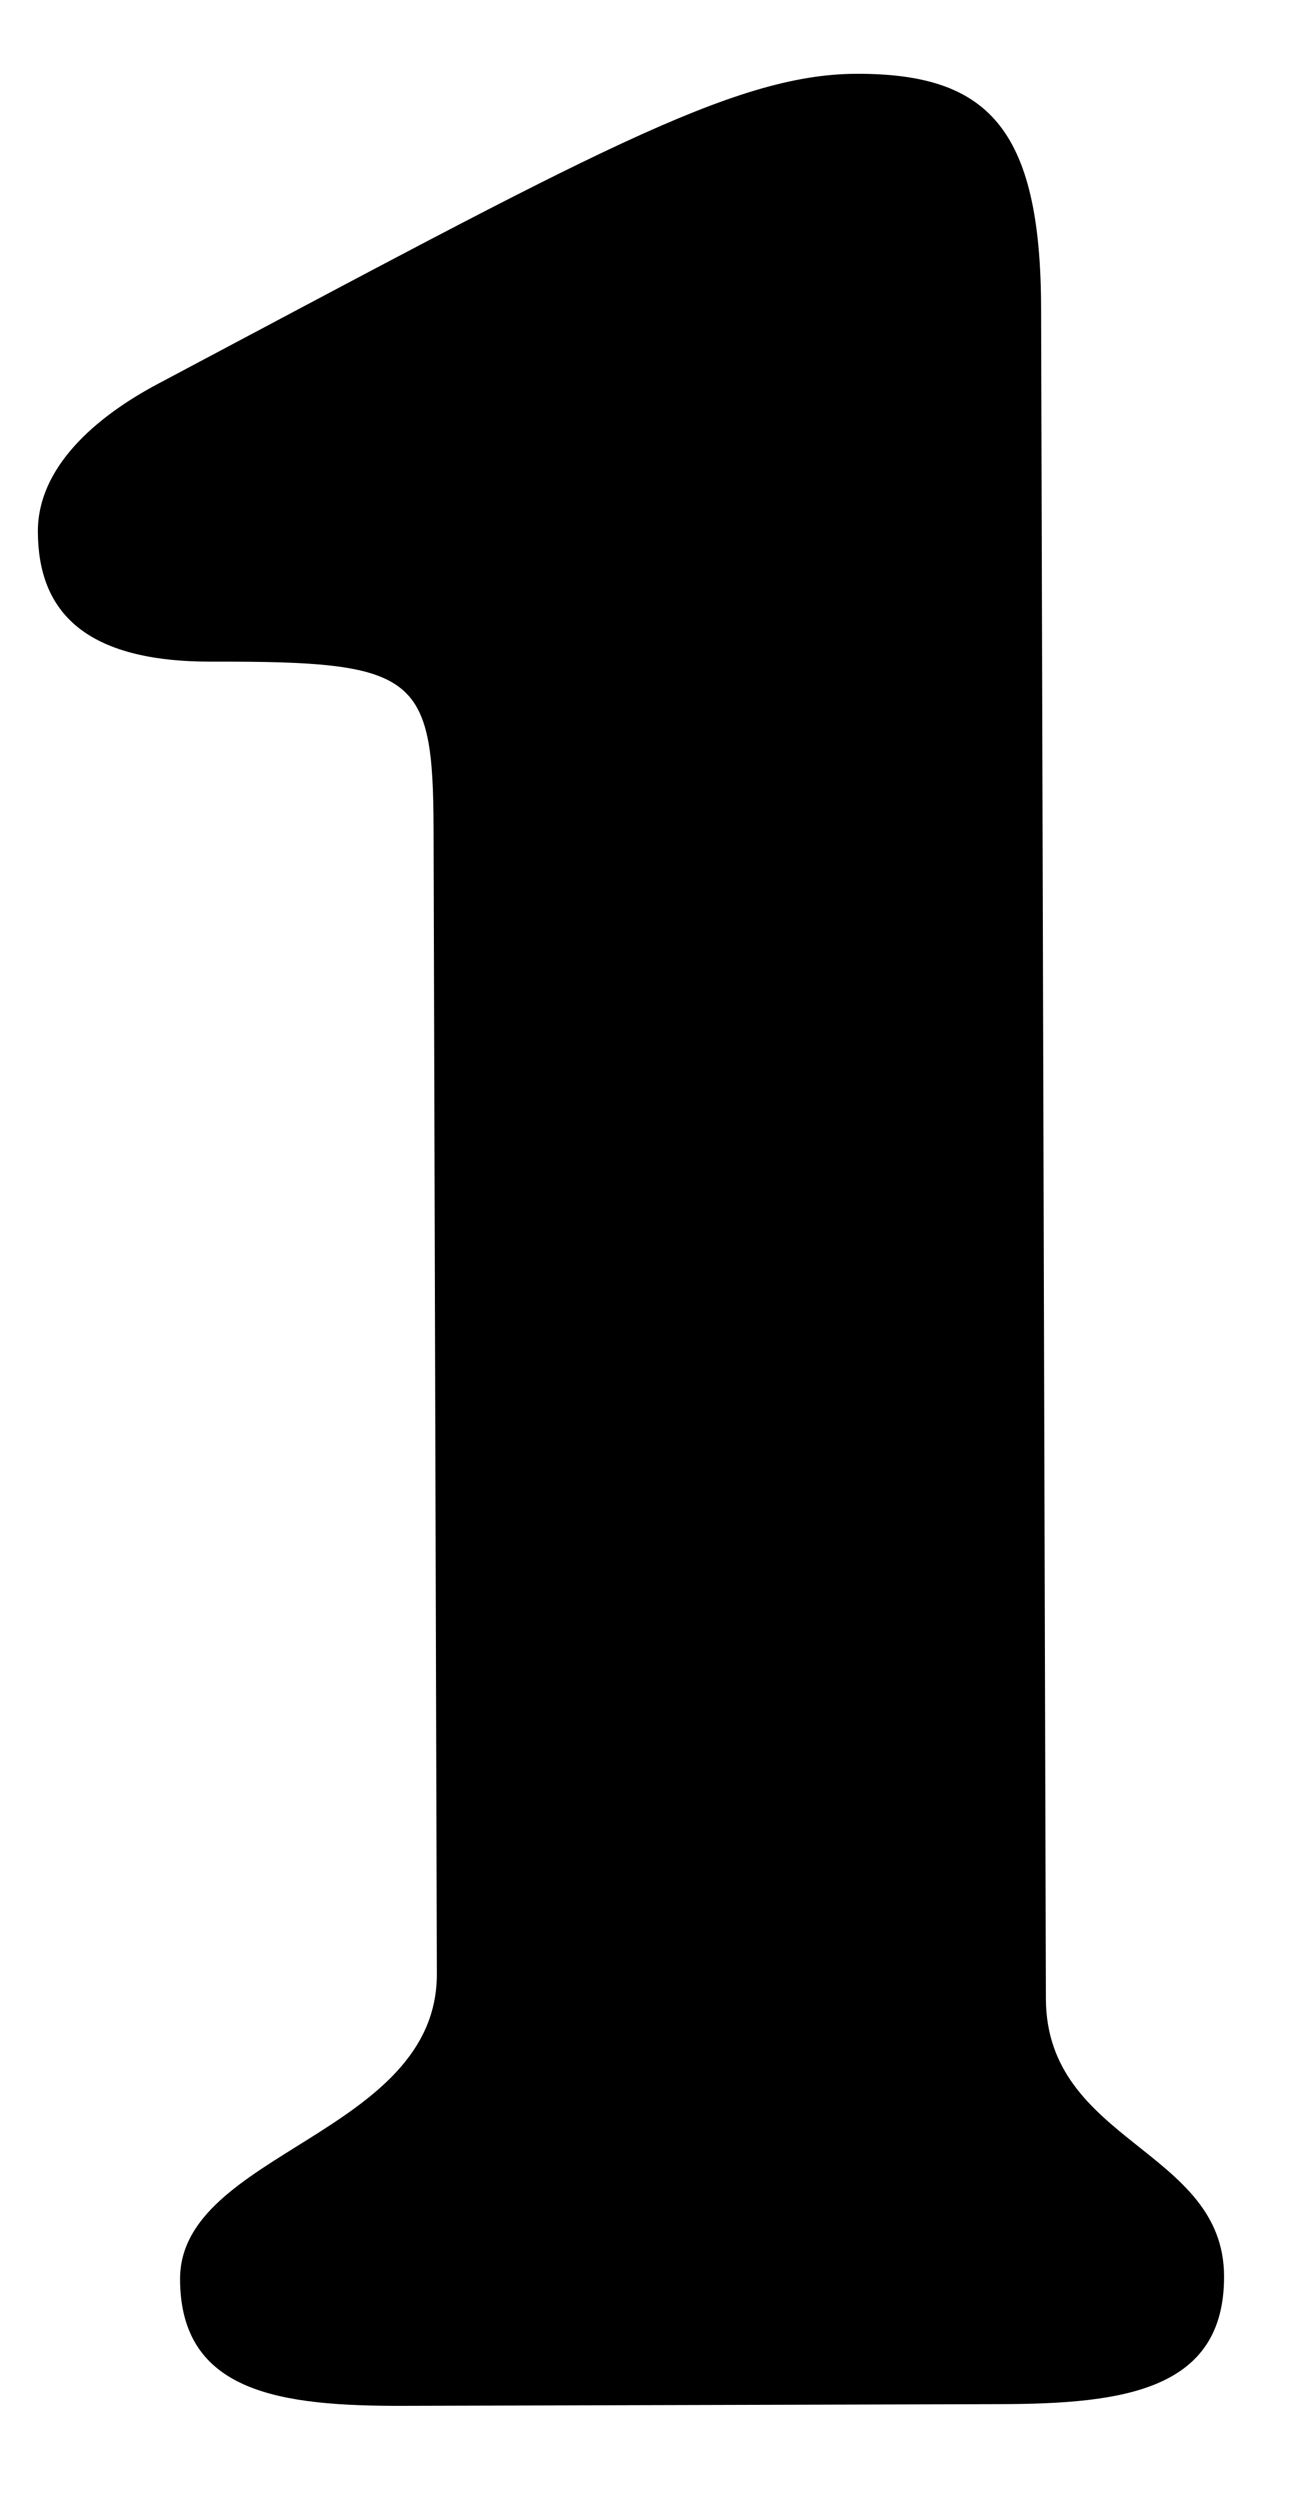 <svg width="13" height="25" viewBox="0 0 13 25" fill="none" xmlns="http://www.w3.org/2000/svg">
<path d="M4.049 24.06L10.01 24.043C11.249 24.04 12.254 23.903 12.25 22.764C12.247 21.491 10.472 21.43 10.467 19.989L10.419 3.077C10.414 1.269 9.877 0.735 8.571 0.738C7.331 0.742 5.894 1.55 1.58 3.839C0.945 4.176 0.377 4.68 0.379 5.316C0.381 6.12 0.851 6.621 2.124 6.617C4.167 6.612 4.334 6.745 4.339 8.286L4.372 19.739C4.376 21.346 1.798 21.521 1.802 22.794C1.805 23.933 2.81 24.064 4.049 24.06Z" fill="black"/>
</svg>
